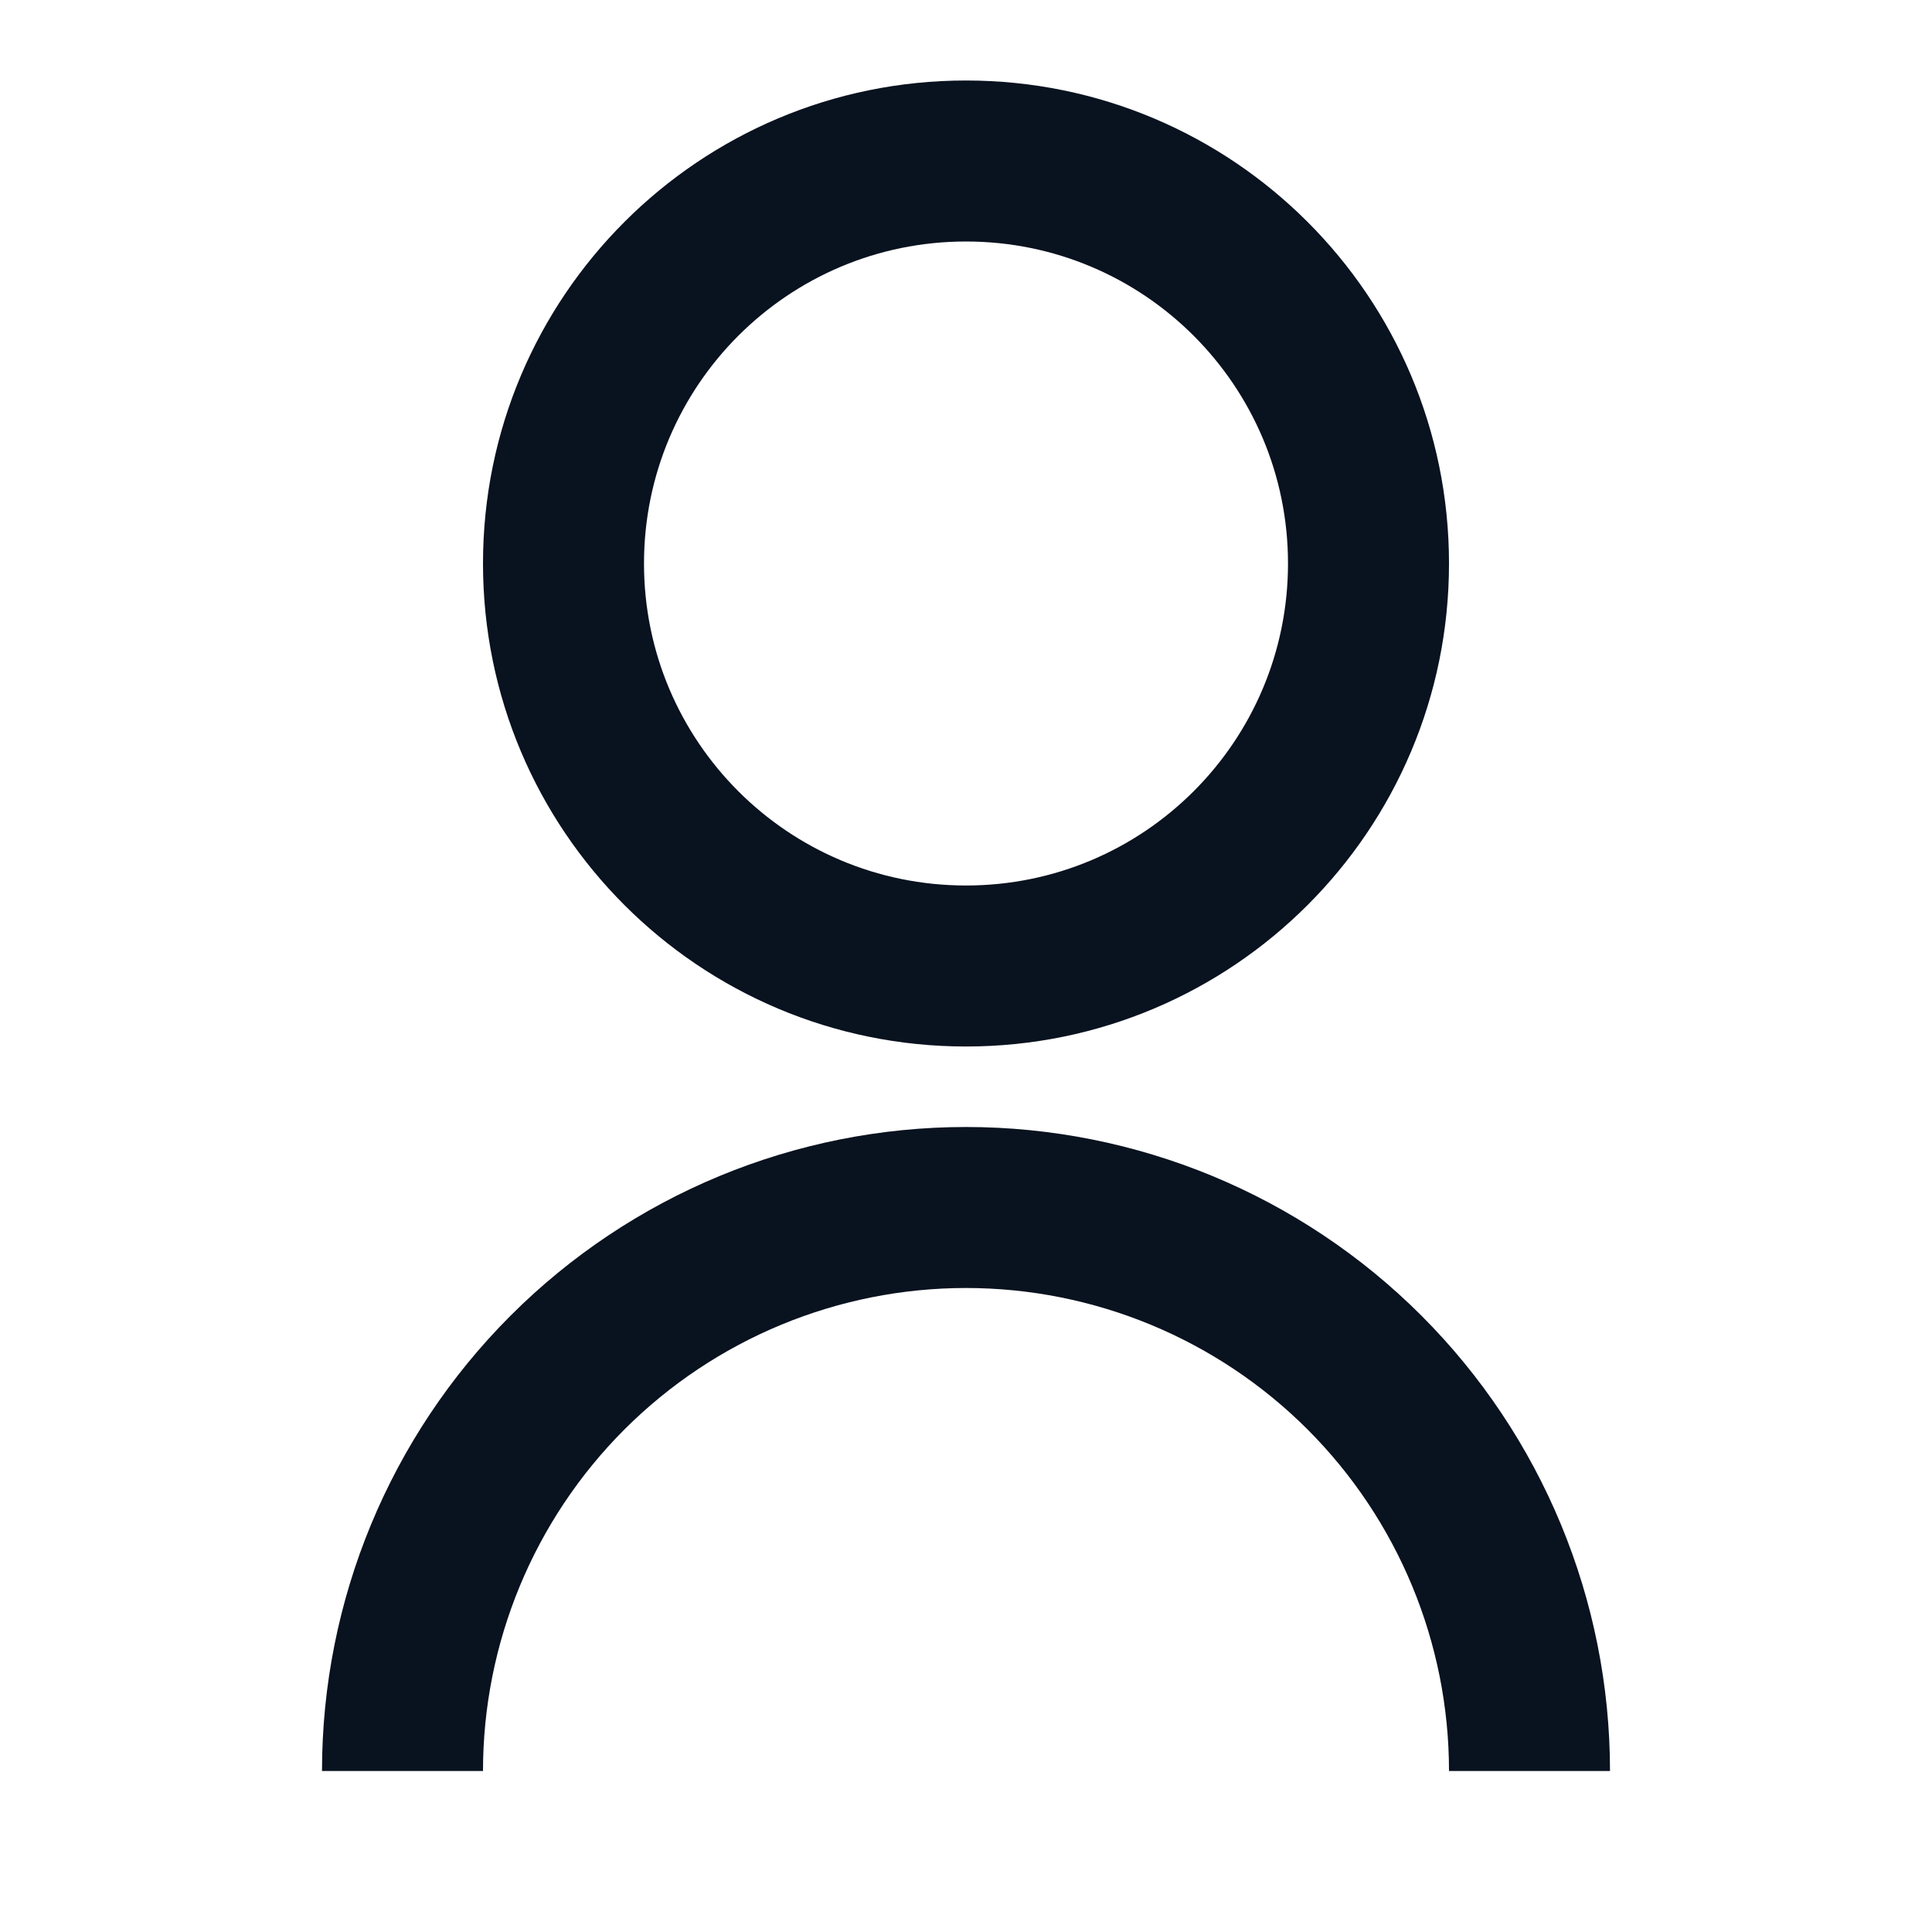 <svg width="24" height="24" viewBox="0 0 24 24" fill="none" xmlns="http://www.w3.org/2000/svg">
<path d="M4 22C4 19.878 4.843 17.843 6.343 16.343C7.843 14.843 9.878 14 12 14C14.122 14 16.157 14.843 17.657 16.343C19.157 17.843 20 19.878 20 22H18C18 20.409 17.368 18.883 16.243 17.757C15.117 16.632 13.591 16 12 16C10.409 16 8.883 16.632 7.757 17.757C6.632 18.883 6 20.409 6 22H4ZM12 13C8.685 13 6 10.315 6 7C6 3.685 8.685 1 12 1C15.315 1 18 3.685 18 7C18 10.315 15.315 13 12 13ZM12 11C14.21 11 16 9.21 16 7C16 4.79 14.21 3 12 3C9.79 3 8 4.79 8 7C8 9.21 9.79 11 12 11Z" fill="#09121F"/>
</svg>
